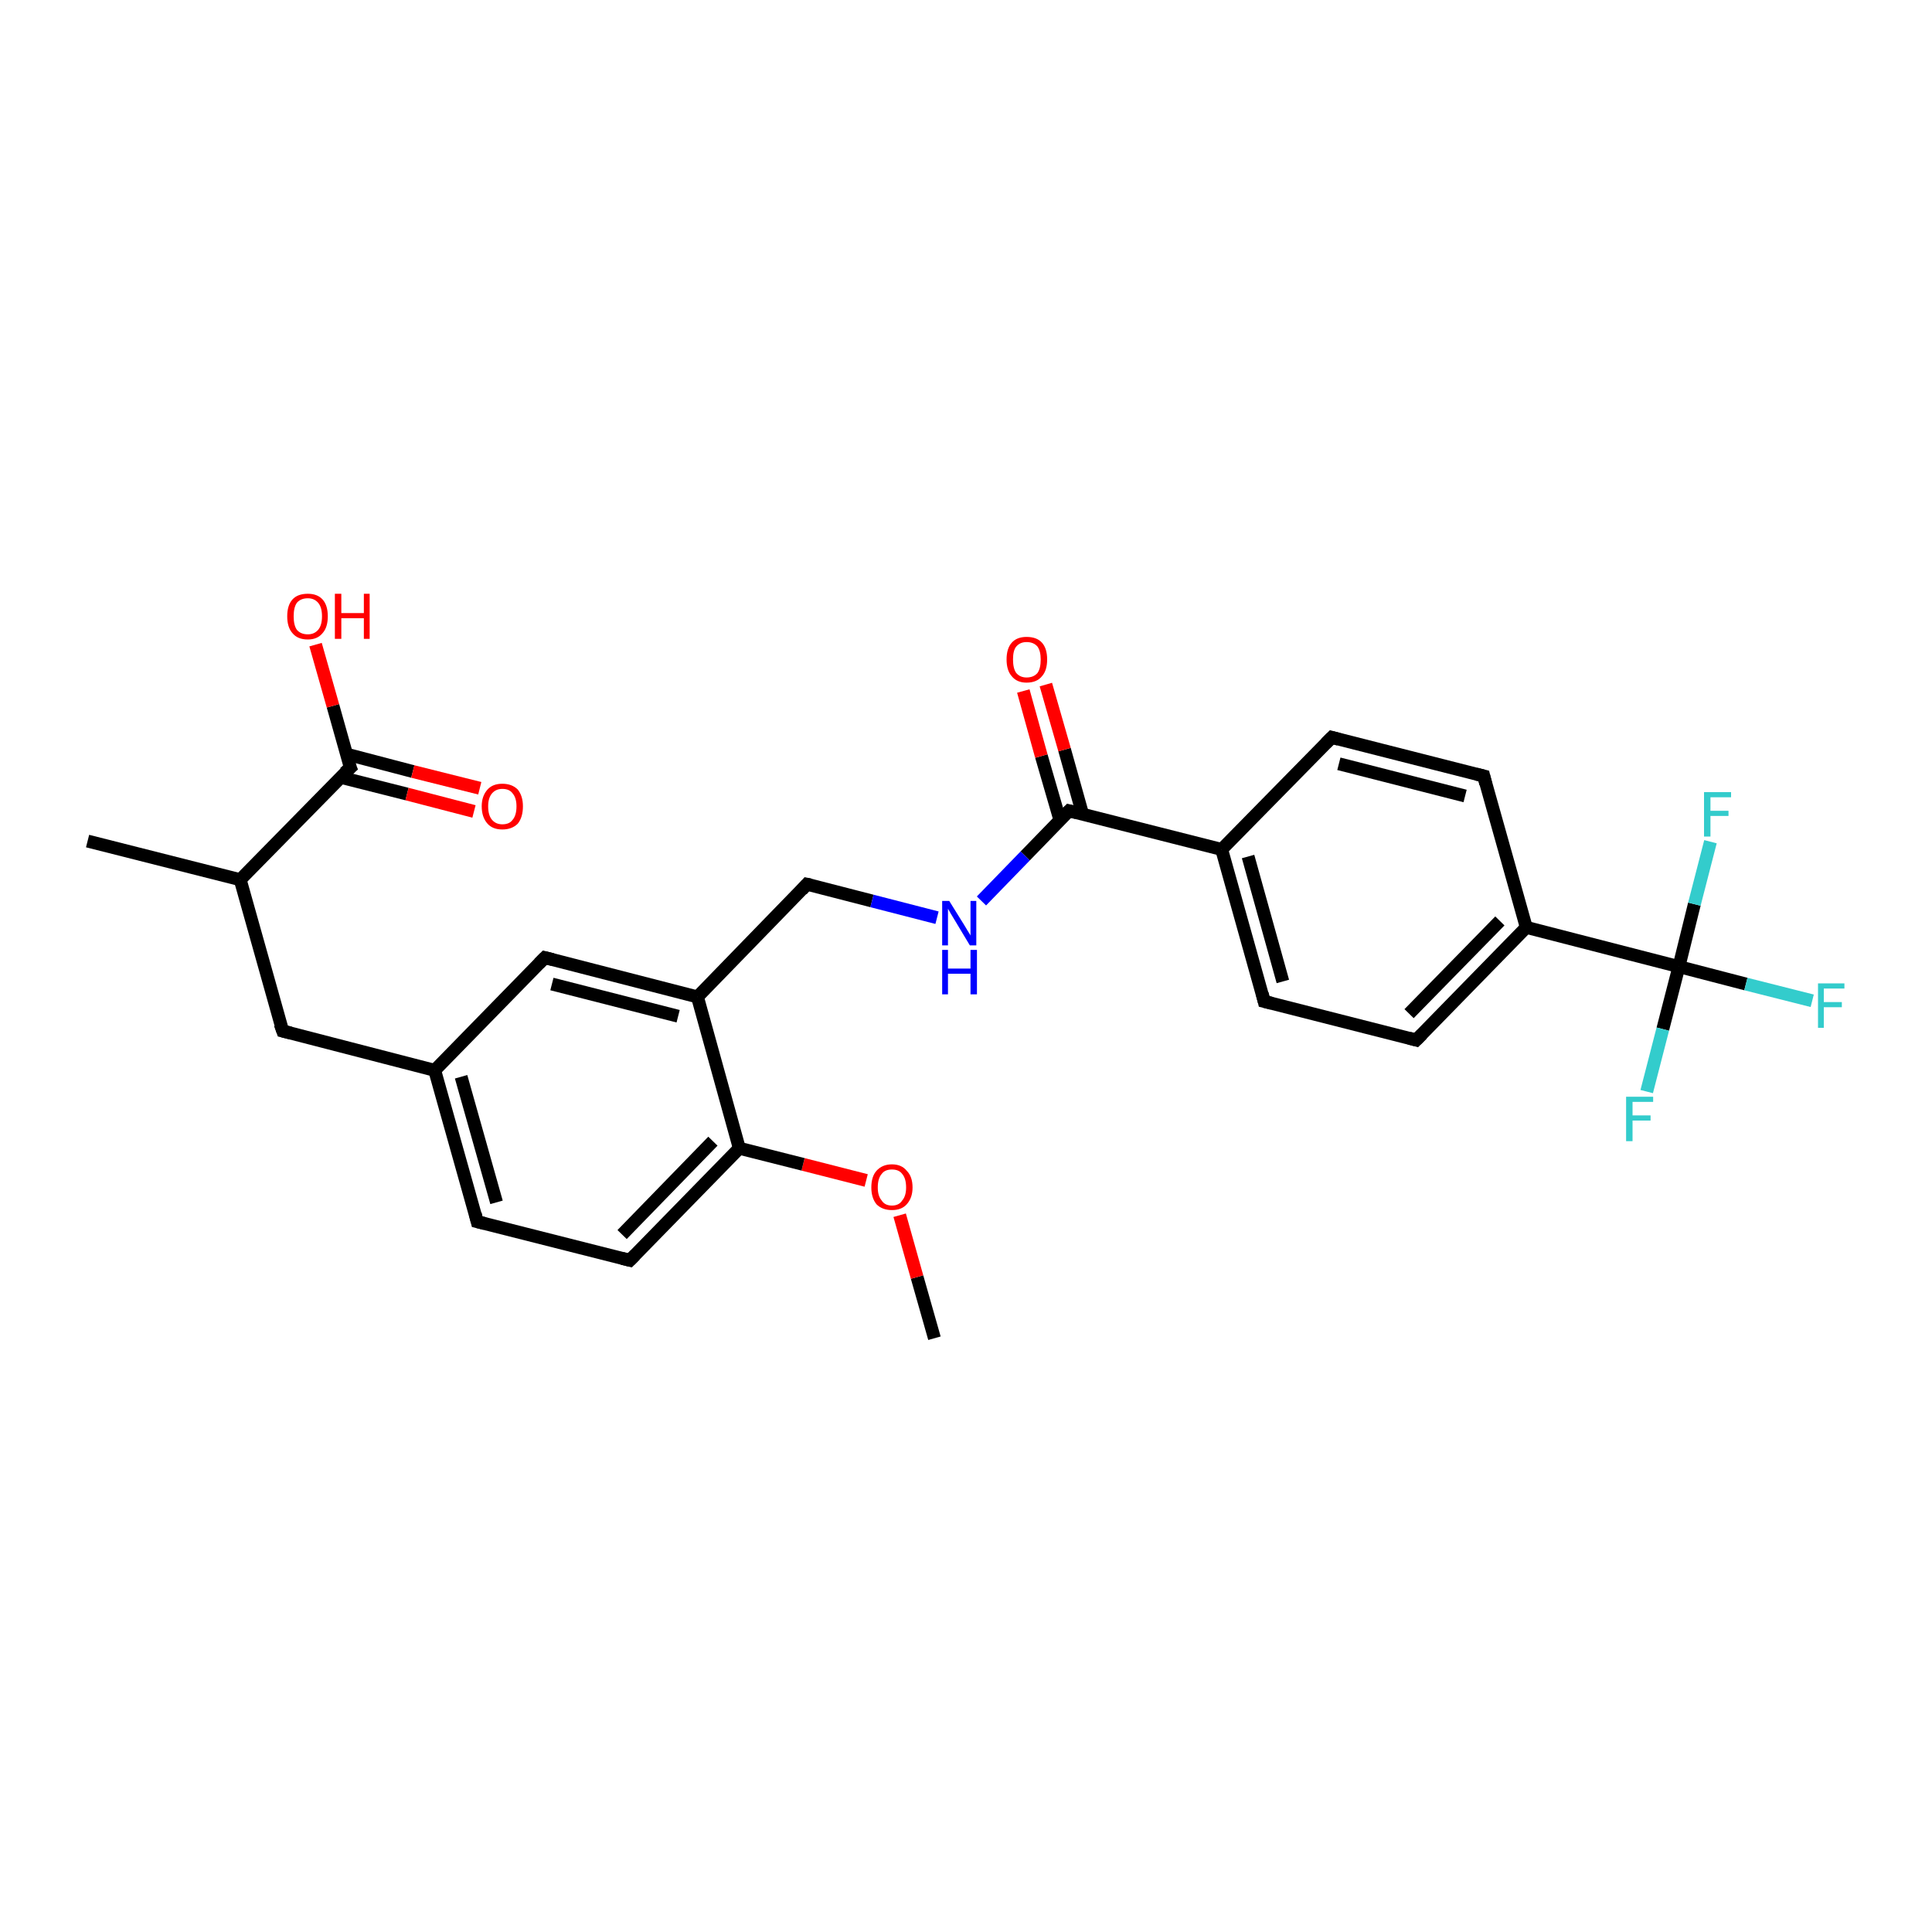 <?xml version='1.0' encoding='iso-8859-1'?>
<svg version='1.1' baseProfile='full'
              xmlns='http://www.w3.org/2000/svg'
                      xmlns:rdkit='http://www.rdkit.org/xml'
                      xmlns:xlink='http://www.w3.org/1999/xlink'
                  xml:space='preserve'
width='300px' height='300px' viewBox='0 0 300 300'>
<!-- END OF HEADER -->
<rect style='opacity:1.0;fill:#FFFFFF;stroke:none' width='300.0' height='300.0' x='0.0' y='0.0'> </rect>
<path class='bond-0 atom-0 atom-1' d='M 145.1,207.8 L 142.4,198.3' style='fill:none;fill-rule:evenodd;stroke:#000000;stroke-width:2.0px;stroke-linecap:butt;stroke-linejoin:miter;stroke-opacity:1' />
<path class='bond-0 atom-0 atom-1' d='M 142.4,198.3 L 139.7,188.7' style='fill:none;fill-rule:evenodd;stroke:#FF0000;stroke-width:2.0px;stroke-linecap:butt;stroke-linejoin:miter;stroke-opacity:1' />
<path class='bond-1 atom-1 atom-2' d='M 134.5,183.3 L 124.7,180.8' style='fill:none;fill-rule:evenodd;stroke:#FF0000;stroke-width:2.0px;stroke-linecap:butt;stroke-linejoin:miter;stroke-opacity:1' />
<path class='bond-1 atom-1 atom-2' d='M 124.7,180.8 L 114.8,178.3' style='fill:none;fill-rule:evenodd;stroke:#000000;stroke-width:2.0px;stroke-linecap:butt;stroke-linejoin:miter;stroke-opacity:1' />
<path class='bond-2 atom-2 atom-3' d='M 114.8,178.3 L 97.8,195.7' style='fill:none;fill-rule:evenodd;stroke:#000000;stroke-width:2.0px;stroke-linecap:butt;stroke-linejoin:miter;stroke-opacity:1' />
<path class='bond-2 atom-2 atom-3' d='M 110.7,177.2 L 96.6,191.7' style='fill:none;fill-rule:evenodd;stroke:#000000;stroke-width:2.0px;stroke-linecap:butt;stroke-linejoin:miter;stroke-opacity:1' />
<path class='bond-3 atom-3 atom-4' d='M 97.8,195.7 L 74.1,189.7' style='fill:none;fill-rule:evenodd;stroke:#000000;stroke-width:2.0px;stroke-linecap:butt;stroke-linejoin:miter;stroke-opacity:1' />
<path class='bond-4 atom-4 atom-5' d='M 74.1,189.7 L 67.5,166.2' style='fill:none;fill-rule:evenodd;stroke:#000000;stroke-width:2.0px;stroke-linecap:butt;stroke-linejoin:miter;stroke-opacity:1' />
<path class='bond-4 atom-4 atom-5' d='M 77.1,186.7 L 71.6,167.2' style='fill:none;fill-rule:evenodd;stroke:#000000;stroke-width:2.0px;stroke-linecap:butt;stroke-linejoin:miter;stroke-opacity:1' />
<path class='bond-5 atom-5 atom-6' d='M 67.5,166.2 L 43.9,160.1' style='fill:none;fill-rule:evenodd;stroke:#000000;stroke-width:2.0px;stroke-linecap:butt;stroke-linejoin:miter;stroke-opacity:1' />
<path class='bond-6 atom-6 atom-7' d='M 43.9,160.1 L 37.3,136.6' style='fill:none;fill-rule:evenodd;stroke:#000000;stroke-width:2.0px;stroke-linecap:butt;stroke-linejoin:miter;stroke-opacity:1' />
<path class='bond-7 atom-7 atom-8' d='M 37.3,136.6 L 13.6,130.6' style='fill:none;fill-rule:evenodd;stroke:#000000;stroke-width:2.0px;stroke-linecap:butt;stroke-linejoin:miter;stroke-opacity:1' />
<path class='bond-8 atom-7 atom-9' d='M 37.3,136.6 L 54.4,119.2' style='fill:none;fill-rule:evenodd;stroke:#000000;stroke-width:2.0px;stroke-linecap:butt;stroke-linejoin:miter;stroke-opacity:1' />
<path class='bond-9 atom-9 atom-10' d='M 54.4,119.2 L 51.7,109.6' style='fill:none;fill-rule:evenodd;stroke:#000000;stroke-width:2.0px;stroke-linecap:butt;stroke-linejoin:miter;stroke-opacity:1' />
<path class='bond-9 atom-9 atom-10' d='M 51.7,109.6 L 49.0,100.1' style='fill:none;fill-rule:evenodd;stroke:#FF0000;stroke-width:2.0px;stroke-linecap:butt;stroke-linejoin:miter;stroke-opacity:1' />
<path class='bond-10 atom-9 atom-11' d='M 52.9,120.7 L 63.2,123.3' style='fill:none;fill-rule:evenodd;stroke:#000000;stroke-width:2.0px;stroke-linecap:butt;stroke-linejoin:miter;stroke-opacity:1' />
<path class='bond-10 atom-9 atom-11' d='M 63.2,123.3 L 73.6,126.0' style='fill:none;fill-rule:evenodd;stroke:#FF0000;stroke-width:2.0px;stroke-linecap:butt;stroke-linejoin:miter;stroke-opacity:1' />
<path class='bond-10 atom-9 atom-11' d='M 53.8,117.1 L 64.1,119.8' style='fill:none;fill-rule:evenodd;stroke:#000000;stroke-width:2.0px;stroke-linecap:butt;stroke-linejoin:miter;stroke-opacity:1' />
<path class='bond-10 atom-9 atom-11' d='M 64.1,119.8 L 74.5,122.4' style='fill:none;fill-rule:evenodd;stroke:#FF0000;stroke-width:2.0px;stroke-linecap:butt;stroke-linejoin:miter;stroke-opacity:1' />
<path class='bond-11 atom-5 atom-12' d='M 67.5,166.2 L 84.6,148.7' style='fill:none;fill-rule:evenodd;stroke:#000000;stroke-width:2.0px;stroke-linecap:butt;stroke-linejoin:miter;stroke-opacity:1' />
<path class='bond-12 atom-12 atom-13' d='M 84.6,148.7 L 108.3,154.8' style='fill:none;fill-rule:evenodd;stroke:#000000;stroke-width:2.0px;stroke-linecap:butt;stroke-linejoin:miter;stroke-opacity:1' />
<path class='bond-12 atom-12 atom-13' d='M 85.7,152.8 L 105.3,157.8' style='fill:none;fill-rule:evenodd;stroke:#000000;stroke-width:2.0px;stroke-linecap:butt;stroke-linejoin:miter;stroke-opacity:1' />
<path class='bond-13 atom-13 atom-14' d='M 108.3,154.8 L 125.3,137.3' style='fill:none;fill-rule:evenodd;stroke:#000000;stroke-width:2.0px;stroke-linecap:butt;stroke-linejoin:miter;stroke-opacity:1' />
<path class='bond-14 atom-14 atom-15' d='M 125.3,137.3 L 135.4,139.9' style='fill:none;fill-rule:evenodd;stroke:#000000;stroke-width:2.0px;stroke-linecap:butt;stroke-linejoin:miter;stroke-opacity:1' />
<path class='bond-14 atom-14 atom-15' d='M 135.4,139.9 L 145.5,142.5' style='fill:none;fill-rule:evenodd;stroke:#0000FF;stroke-width:2.0px;stroke-linecap:butt;stroke-linejoin:miter;stroke-opacity:1' />
<path class='bond-15 atom-15 atom-16' d='M 152.4,139.9 L 159.2,132.9' style='fill:none;fill-rule:evenodd;stroke:#0000FF;stroke-width:2.0px;stroke-linecap:butt;stroke-linejoin:miter;stroke-opacity:1' />
<path class='bond-15 atom-15 atom-16' d='M 159.2,132.9 L 166.0,125.9' style='fill:none;fill-rule:evenodd;stroke:#000000;stroke-width:2.0px;stroke-linecap:butt;stroke-linejoin:miter;stroke-opacity:1' />
<path class='bond-16 atom-16 atom-17' d='M 168.1,126.4 L 165.3,116.4' style='fill:none;fill-rule:evenodd;stroke:#000000;stroke-width:2.0px;stroke-linecap:butt;stroke-linejoin:miter;stroke-opacity:1' />
<path class='bond-16 atom-16 atom-17' d='M 165.3,116.4 L 162.4,106.3' style='fill:none;fill-rule:evenodd;stroke:#FF0000;stroke-width:2.0px;stroke-linecap:butt;stroke-linejoin:miter;stroke-opacity:1' />
<path class='bond-16 atom-16 atom-17' d='M 164.6,127.4 L 161.7,117.4' style='fill:none;fill-rule:evenodd;stroke:#000000;stroke-width:2.0px;stroke-linecap:butt;stroke-linejoin:miter;stroke-opacity:1' />
<path class='bond-16 atom-16 atom-17' d='M 161.7,117.4 L 158.9,107.3' style='fill:none;fill-rule:evenodd;stroke:#FF0000;stroke-width:2.0px;stroke-linecap:butt;stroke-linejoin:miter;stroke-opacity:1' />
<path class='bond-17 atom-16 atom-18' d='M 166.0,125.9 L 189.7,131.9' style='fill:none;fill-rule:evenodd;stroke:#000000;stroke-width:2.0px;stroke-linecap:butt;stroke-linejoin:miter;stroke-opacity:1' />
<path class='bond-18 atom-18 atom-19' d='M 189.7,131.9 L 196.3,155.5' style='fill:none;fill-rule:evenodd;stroke:#000000;stroke-width:2.0px;stroke-linecap:butt;stroke-linejoin:miter;stroke-opacity:1' />
<path class='bond-18 atom-18 atom-19' d='M 193.8,133.0 L 199.2,152.4' style='fill:none;fill-rule:evenodd;stroke:#000000;stroke-width:2.0px;stroke-linecap:butt;stroke-linejoin:miter;stroke-opacity:1' />
<path class='bond-19 atom-19 atom-20' d='M 196.3,155.5 L 219.9,161.5' style='fill:none;fill-rule:evenodd;stroke:#000000;stroke-width:2.0px;stroke-linecap:butt;stroke-linejoin:miter;stroke-opacity:1' />
<path class='bond-20 atom-20 atom-21' d='M 219.9,161.5 L 237.0,144.0' style='fill:none;fill-rule:evenodd;stroke:#000000;stroke-width:2.0px;stroke-linecap:butt;stroke-linejoin:miter;stroke-opacity:1' />
<path class='bond-20 atom-20 atom-21' d='M 218.8,157.4 L 232.9,143.0' style='fill:none;fill-rule:evenodd;stroke:#000000;stroke-width:2.0px;stroke-linecap:butt;stroke-linejoin:miter;stroke-opacity:1' />
<path class='bond-21 atom-21 atom-22' d='M 237.0,144.0 L 230.4,120.5' style='fill:none;fill-rule:evenodd;stroke:#000000;stroke-width:2.0px;stroke-linecap:butt;stroke-linejoin:miter;stroke-opacity:1' />
<path class='bond-22 atom-22 atom-23' d='M 230.4,120.5 L 206.8,114.5' style='fill:none;fill-rule:evenodd;stroke:#000000;stroke-width:2.0px;stroke-linecap:butt;stroke-linejoin:miter;stroke-opacity:1' />
<path class='bond-22 atom-22 atom-23' d='M 227.5,123.6 L 207.9,118.6' style='fill:none;fill-rule:evenodd;stroke:#000000;stroke-width:2.0px;stroke-linecap:butt;stroke-linejoin:miter;stroke-opacity:1' />
<path class='bond-23 atom-21 atom-24' d='M 237.0,144.0 L 260.7,150.1' style='fill:none;fill-rule:evenodd;stroke:#000000;stroke-width:2.0px;stroke-linecap:butt;stroke-linejoin:miter;stroke-opacity:1' />
<path class='bond-24 atom-24 atom-25' d='M 260.7,150.1 L 271.1,152.8' style='fill:none;fill-rule:evenodd;stroke:#000000;stroke-width:2.0px;stroke-linecap:butt;stroke-linejoin:miter;stroke-opacity:1' />
<path class='bond-24 atom-24 atom-25' d='M 271.1,152.8 L 281.4,155.4' style='fill:none;fill-rule:evenodd;stroke:#33CCCC;stroke-width:2.0px;stroke-linecap:butt;stroke-linejoin:miter;stroke-opacity:1' />
<path class='bond-25 atom-24 atom-26' d='M 260.7,150.1 L 258.2,159.8' style='fill:none;fill-rule:evenodd;stroke:#000000;stroke-width:2.0px;stroke-linecap:butt;stroke-linejoin:miter;stroke-opacity:1' />
<path class='bond-25 atom-24 atom-26' d='M 258.2,159.8 L 255.7,169.5' style='fill:none;fill-rule:evenodd;stroke:#33CCCC;stroke-width:2.0px;stroke-linecap:butt;stroke-linejoin:miter;stroke-opacity:1' />
<path class='bond-26 atom-24 atom-27' d='M 260.7,150.1 L 263.1,140.4' style='fill:none;fill-rule:evenodd;stroke:#000000;stroke-width:2.0px;stroke-linecap:butt;stroke-linejoin:miter;stroke-opacity:1' />
<path class='bond-26 atom-24 atom-27' d='M 263.1,140.4 L 265.6,130.7' style='fill:none;fill-rule:evenodd;stroke:#33CCCC;stroke-width:2.0px;stroke-linecap:butt;stroke-linejoin:miter;stroke-opacity:1' />
<path class='bond-27 atom-13 atom-2' d='M 108.3,154.8 L 114.8,178.3' style='fill:none;fill-rule:evenodd;stroke:#000000;stroke-width:2.0px;stroke-linecap:butt;stroke-linejoin:miter;stroke-opacity:1' />
<path class='bond-28 atom-23 atom-18' d='M 206.8,114.5 L 189.7,131.9' style='fill:none;fill-rule:evenodd;stroke:#000000;stroke-width:2.0px;stroke-linecap:butt;stroke-linejoin:miter;stroke-opacity:1' />
<path d='M 98.6,194.9 L 97.8,195.7 L 96.6,195.4' style='fill:none;stroke:#000000;stroke-width:2.0px;stroke-linecap:butt;stroke-linejoin:miter;stroke-opacity:1;' />
<path d='M 75.3,190.0 L 74.1,189.7 L 73.8,188.5' style='fill:none;stroke:#000000;stroke-width:2.0px;stroke-linecap:butt;stroke-linejoin:miter;stroke-opacity:1;' />
<path d='M 45.1,160.4 L 43.9,160.1 L 43.5,159.0' style='fill:none;stroke:#000000;stroke-width:2.0px;stroke-linecap:butt;stroke-linejoin:miter;stroke-opacity:1;' />
<path d='M 53.5,120.0 L 54.4,119.2 L 54.2,118.7' style='fill:none;stroke:#000000;stroke-width:2.0px;stroke-linecap:butt;stroke-linejoin:miter;stroke-opacity:1;' />
<path d='M 83.7,149.6 L 84.6,148.7 L 85.8,149.0' style='fill:none;stroke:#000000;stroke-width:2.0px;stroke-linecap:butt;stroke-linejoin:miter;stroke-opacity:1;' />
<path d='M 124.5,138.2 L 125.3,137.3 L 125.8,137.4' style='fill:none;stroke:#000000;stroke-width:2.0px;stroke-linecap:butt;stroke-linejoin:miter;stroke-opacity:1;' />
<path d='M 165.7,126.2 L 166.0,125.9 L 167.2,126.2' style='fill:none;stroke:#000000;stroke-width:2.0px;stroke-linecap:butt;stroke-linejoin:miter;stroke-opacity:1;' />
<path d='M 196.0,154.3 L 196.3,155.5 L 197.5,155.8' style='fill:none;stroke:#000000;stroke-width:2.0px;stroke-linecap:butt;stroke-linejoin:miter;stroke-opacity:1;' />
<path d='M 218.8,161.2 L 219.9,161.5 L 220.8,160.6' style='fill:none;stroke:#000000;stroke-width:2.0px;stroke-linecap:butt;stroke-linejoin:miter;stroke-opacity:1;' />
<path d='M 230.7,121.7 L 230.4,120.5 L 229.2,120.2' style='fill:none;stroke:#000000;stroke-width:2.0px;stroke-linecap:butt;stroke-linejoin:miter;stroke-opacity:1;' />
<path d='M 207.9,114.8 L 206.8,114.5 L 205.9,115.4' style='fill:none;stroke:#000000;stroke-width:2.0px;stroke-linecap:butt;stroke-linejoin:miter;stroke-opacity:1;' />
<path class='atom-1' d='M 135.3 184.4
Q 135.3 182.7, 136.1 181.8
Q 137.0 180.8, 138.5 180.8
Q 140.0 180.8, 140.8 181.8
Q 141.7 182.7, 141.7 184.4
Q 141.7 186.0, 140.8 187.0
Q 140.0 187.9, 138.5 187.9
Q 137.0 187.9, 136.1 187.0
Q 135.3 186.0, 135.3 184.4
M 138.5 187.2
Q 139.6 187.2, 140.1 186.4
Q 140.7 185.7, 140.7 184.4
Q 140.7 183.0, 140.1 182.3
Q 139.6 181.6, 138.5 181.6
Q 137.4 181.6, 136.9 182.3
Q 136.3 183.0, 136.3 184.4
Q 136.3 185.7, 136.9 186.4
Q 137.4 187.2, 138.5 187.2
' fill='#FF0000'/>
<path class='atom-10' d='M 44.6 95.7
Q 44.6 94.0, 45.4 93.1
Q 46.2 92.2, 47.8 92.2
Q 49.3 92.2, 50.1 93.1
Q 50.9 94.0, 50.9 95.7
Q 50.9 97.4, 50.1 98.3
Q 49.3 99.3, 47.8 99.3
Q 46.2 99.3, 45.4 98.3
Q 44.6 97.4, 44.6 95.7
M 47.8 98.5
Q 48.8 98.5, 49.4 97.8
Q 50.0 97.1, 50.0 95.7
Q 50.0 94.3, 49.4 93.6
Q 48.8 92.9, 47.8 92.9
Q 46.7 92.9, 46.1 93.6
Q 45.6 94.3, 45.6 95.7
Q 45.6 97.1, 46.1 97.8
Q 46.7 98.5, 47.8 98.5
' fill='#FF0000'/>
<path class='atom-10' d='M 52.0 92.2
L 53.0 92.2
L 53.0 95.2
L 56.5 95.2
L 56.5 92.2
L 57.4 92.2
L 57.4 99.2
L 56.5 99.2
L 56.5 96.0
L 53.0 96.0
L 53.0 99.2
L 52.0 99.2
L 52.0 92.2
' fill='#FF0000'/>
<path class='atom-11' d='M 74.8 125.2
Q 74.8 123.6, 75.7 122.6
Q 76.5 121.7, 78.0 121.7
Q 79.5 121.7, 80.4 122.6
Q 81.2 123.6, 81.2 125.2
Q 81.2 126.9, 80.4 127.9
Q 79.5 128.8, 78.0 128.8
Q 76.5 128.8, 75.7 127.9
Q 74.8 126.9, 74.8 125.2
M 78.0 128.0
Q 79.1 128.0, 79.6 127.3
Q 80.2 126.6, 80.2 125.2
Q 80.2 123.9, 79.6 123.2
Q 79.1 122.5, 78.0 122.5
Q 77.0 122.5, 76.4 123.2
Q 75.8 123.9, 75.8 125.2
Q 75.8 126.6, 76.4 127.3
Q 77.0 128.0, 78.0 128.0
' fill='#FF0000'/>
<path class='atom-15' d='M 147.4 139.9
L 149.7 143.6
Q 149.9 143.9, 150.3 144.6
Q 150.7 145.2, 150.7 145.3
L 150.7 139.9
L 151.6 139.9
L 151.6 146.8
L 150.6 146.8
L 148.2 142.8
Q 147.9 142.3, 147.6 141.8
Q 147.3 141.3, 147.2 141.1
L 147.2 146.8
L 146.3 146.8
L 146.3 139.9
L 147.4 139.9
' fill='#0000FF'/>
<path class='atom-15' d='M 146.3 147.5
L 147.2 147.5
L 147.2 150.4
L 150.7 150.4
L 150.7 147.5
L 151.7 147.5
L 151.7 154.4
L 150.7 154.4
L 150.7 151.2
L 147.2 151.2
L 147.2 154.4
L 146.3 154.4
L 146.3 147.5
' fill='#0000FF'/>
<path class='atom-17' d='M 156.3 102.4
Q 156.3 100.7, 157.1 99.8
Q 157.9 98.9, 159.4 98.9
Q 161.0 98.9, 161.8 99.8
Q 162.6 100.7, 162.6 102.4
Q 162.6 104.1, 161.8 105.0
Q 161.0 106.0, 159.4 106.0
Q 157.9 106.0, 157.1 105.0
Q 156.3 104.1, 156.3 102.4
M 159.4 105.2
Q 160.5 105.2, 161.1 104.5
Q 161.6 103.8, 161.6 102.4
Q 161.6 101.1, 161.1 100.4
Q 160.5 99.7, 159.4 99.7
Q 158.4 99.7, 157.8 100.4
Q 157.3 101.0, 157.3 102.4
Q 157.3 103.8, 157.8 104.5
Q 158.4 105.2, 159.4 105.2
' fill='#FF0000'/>
<path class='atom-25' d='M 282.3 152.7
L 286.4 152.7
L 286.4 153.5
L 283.2 153.5
L 283.2 155.6
L 286.0 155.6
L 286.0 156.4
L 283.2 156.4
L 283.2 159.6
L 282.3 159.6
L 282.3 152.7
' fill='#33CCCC'/>
<path class='atom-26' d='M 252.5 170.3
L 256.7 170.3
L 256.7 171.1
L 253.5 171.1
L 253.5 173.2
L 256.3 173.2
L 256.3 174.0
L 253.5 174.0
L 253.5 177.2
L 252.5 177.2
L 252.5 170.3
' fill='#33CCCC'/>
<path class='atom-27' d='M 264.6 123.0
L 268.8 123.0
L 268.8 123.8
L 265.6 123.8
L 265.6 125.9
L 268.4 125.9
L 268.4 126.7
L 265.6 126.7
L 265.6 129.9
L 264.6 129.9
L 264.6 123.0
' fill='#33CCCC'/>
</svg>
